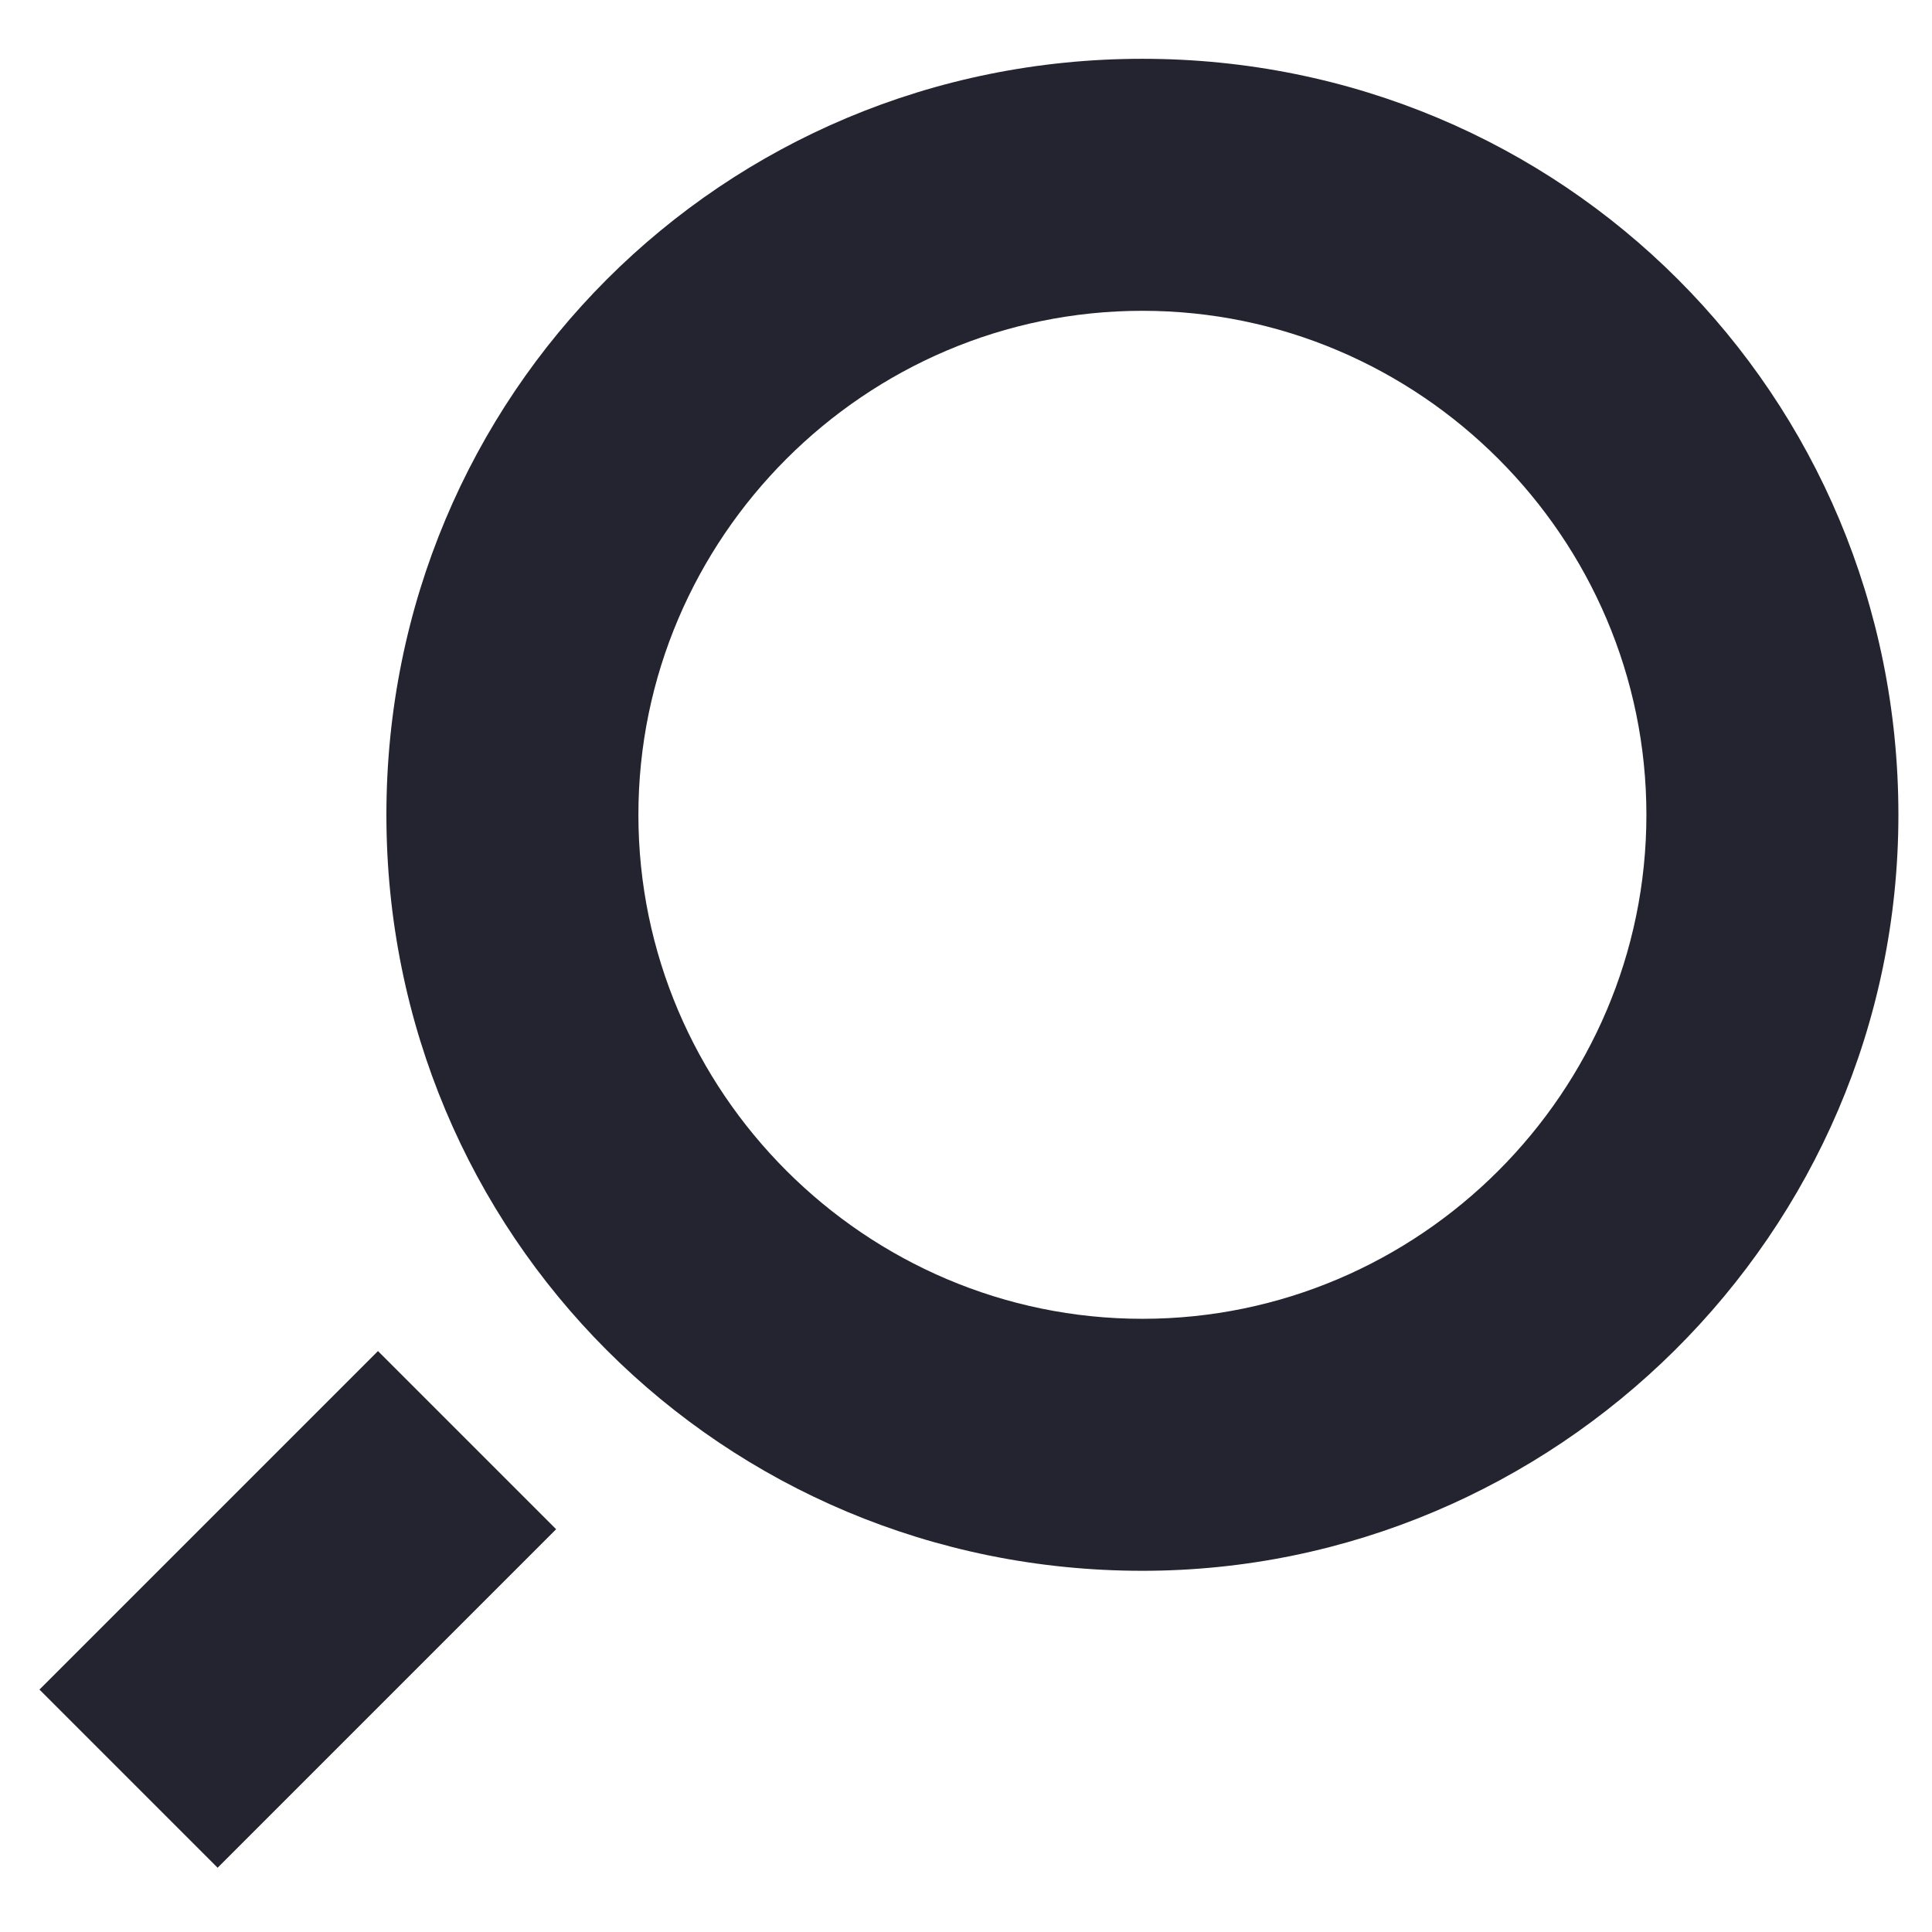 <?xml version="1.0" encoding="utf-8"?>
<!-- Generator: Adobe Illustrator 25.0.1, SVG Export Plug-In . SVG Version: 6.00 Build 0)  -->
<svg version="1.1" id="レイヤー_1" xmlns="http://www.w3.org/2000/svg" xmlns:xlink="http://www.w3.org/1999/xlink" x="0px"
	 y="0px" viewBox="0 0 23 23" style="enable-background:new 0 0 23 23;" xml:space="preserve">
<style type="text/css">
	.st0{fill:#242430;}
</style>
<path class="st0" d="M13.6,18.7c-5,0-9-4-9-9s4-9,9-9s9,4,9,9S18.5,18.7,13.6,18.7z M13.6,3.7c-3.3,0-6,2.7-6,6s2.7,6,6,6s6-2.7,6-6
	S16.9,3.7,13.6,3.7z"/>
<rect x="0.7" y="17.7" transform="matrix(0.707 -0.707 0.707 0.707 -12.539 8.095)" class="st0" width="5.7" height="3"/>
</svg>
